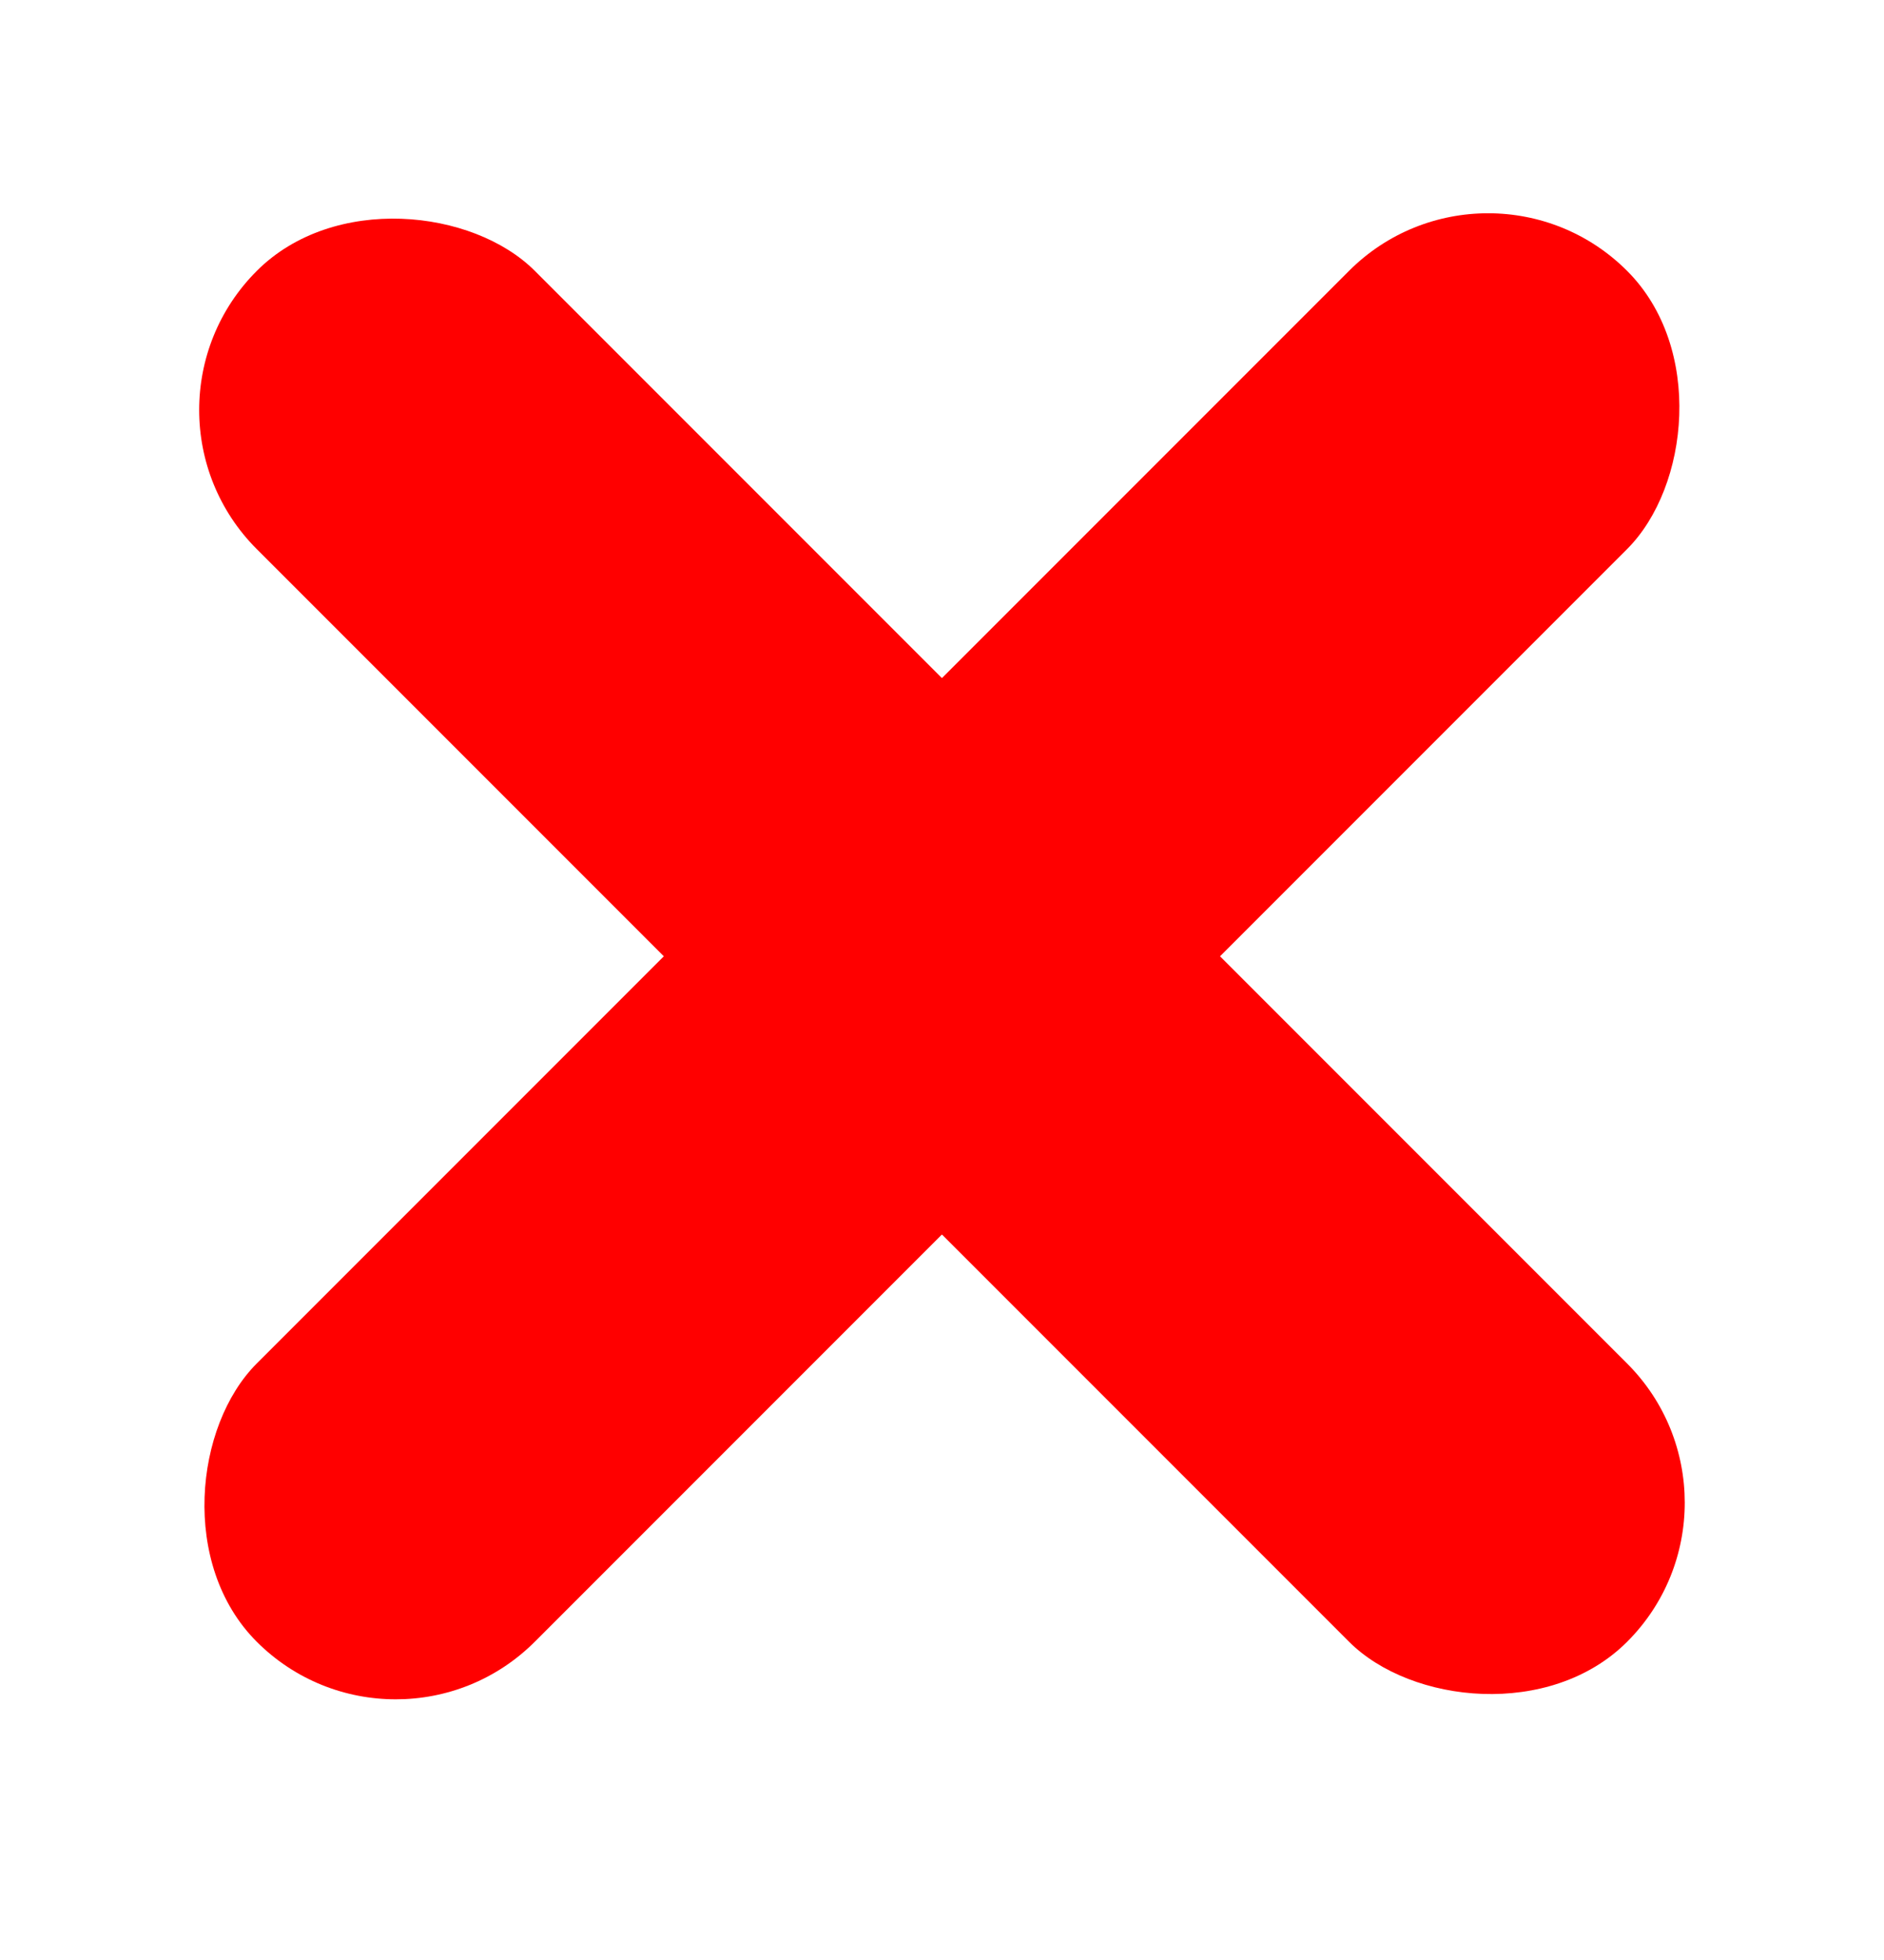 <svg width="25" height="26" viewBox="0 0 25 26" fill="none" xmlns="http://www.w3.org/2000/svg">
<rect x="1.562" y="5.439" width="5.219" height="25.717" rx="2.61" transform="rotate(-45 1.562 5.439)" fill="#FF0000"/>
<rect x="19.746" y="1.748" width="5.219" height="25.717" rx="2.61" transform="rotate(45 19.746 1.748)" fill="#FF0000"/>
</svg>
